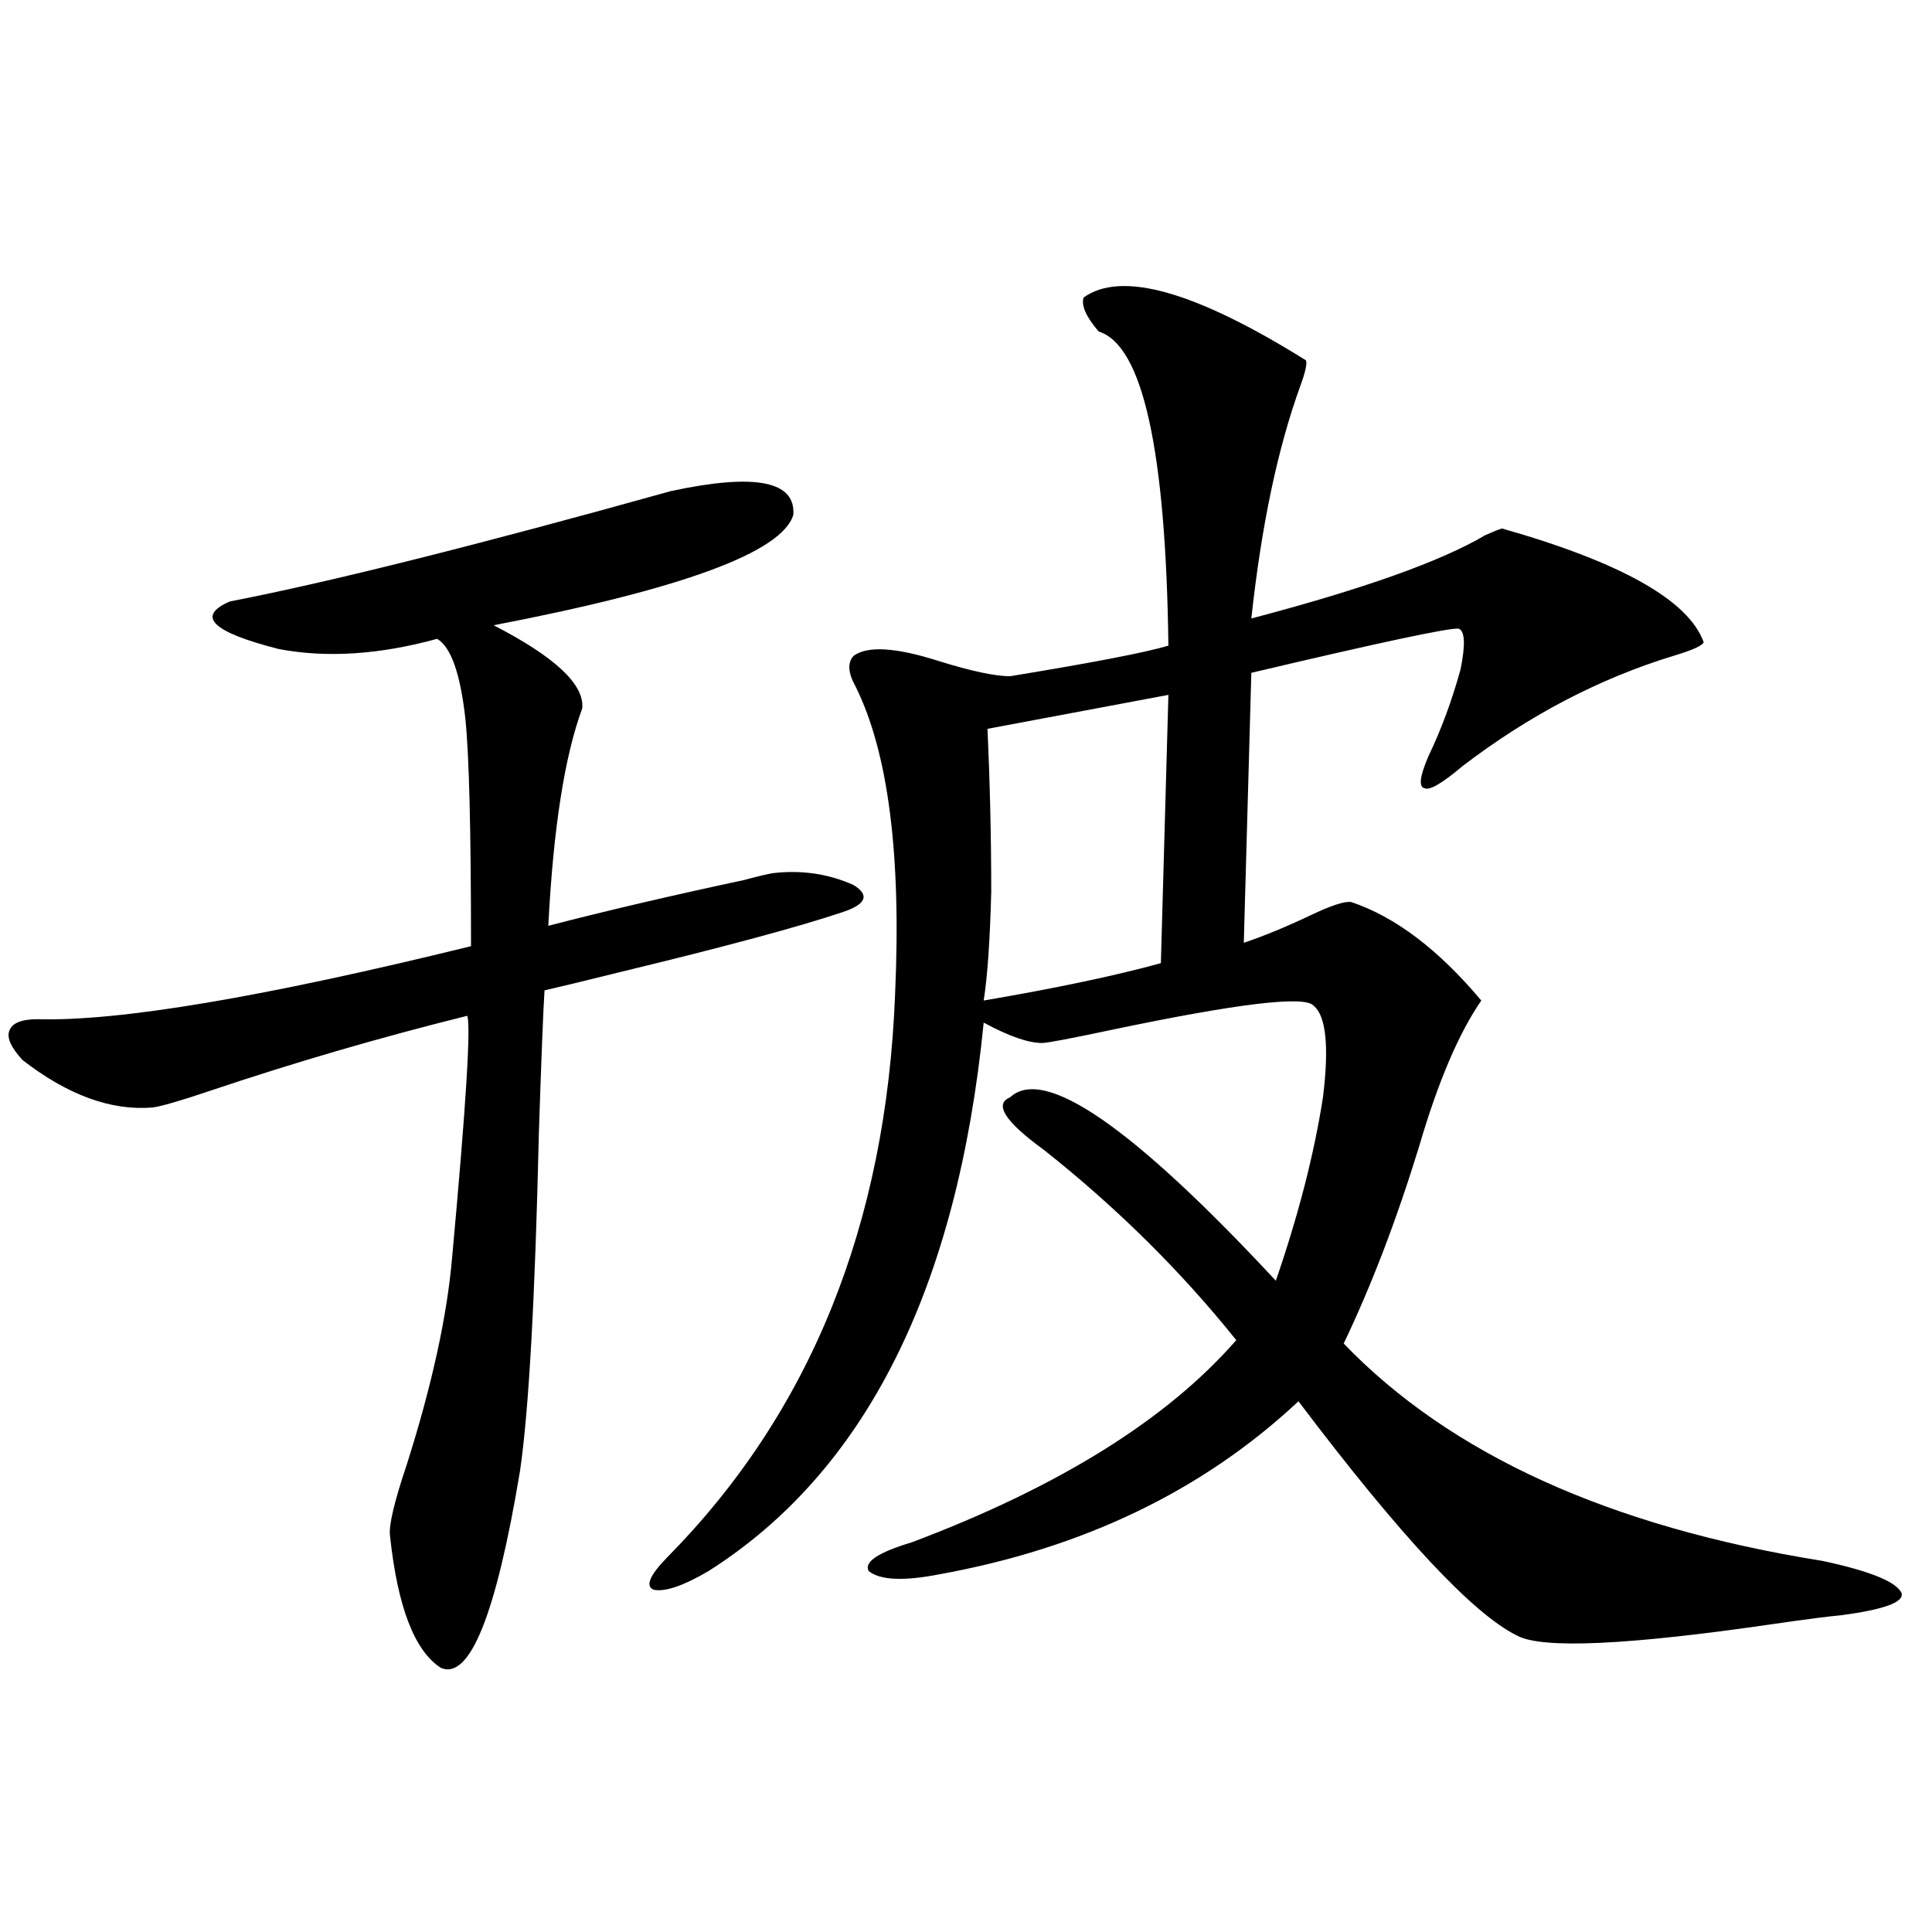<?xml version="1.0" encoding="utf-8"?>
<!-- Generator: Adobe Illustrator 16.0.0, SVG Export Plug-In . SVG Version: 6.00 Build 0)  -->
<!DOCTYPE svg PUBLIC "-//W3C//DTD SVG 1.1//EN" "http://www.w3.org/Graphics/SVG/1.1/DTD/svg11.dtd">
<svg version="1.1" id="图层_1" xmlns="http://www.w3.org/2000/svg" xmlns:xlink="http://www.w3.org/1999/xlink" x="0px" y="0px"
	 width="1000px" height="1000px" viewBox="0 0 1000 1000" enable-background="new 0 0 1000 1000" xml:space="preserve">
<path d="M347.211,254.199c43.566-9.365,64.709-5.273,63.413,12.305c-5.854,19.336-57.56,38.384-155.118,57.129
	c31.859,16.411,47.148,30.762,45.853,43.066c-9.115,24.609-14.969,62.114-17.561,112.5c29.268-7.607,63.078-15.518,101.461-23.73
	c6.494-1.758,11.372-2.925,14.634-3.516c14.954-1.758,28.933,0.303,41.95,6.152c8.445,5.273,6.494,9.971-5.854,14.063
	c-22.773,7.622-60.821,17.881-114.144,30.762c-18.871,4.697-32.194,7.91-39.999,9.668c-0.655,9.971-1.631,34.58-2.927,73.828
	c-1.951,85.557-5.213,143.853-9.756,174.902c-12.362,74.405-26.021,108.395-40.975,101.953
	c-13.658-8.789-22.438-31.641-26.341-68.555c-0.655-5.273,2.271-17.578,8.78-36.914c13.003-41.006,20.808-76.753,23.414-107.227
	c7.149-77.92,9.756-119.531,7.805-124.805c-44.877,11.138-89.113,24.033-132.68,38.672c-15.609,5.273-25.7,8.213-30.243,8.789
	c-21.463,1.758-43.901-6.44-67.315-24.609c-5.854-6.44-8.14-11.426-6.829-14.941c1.296-4.092,6.174-6.152,14.634-6.152
	c42.271,1.182,117.07-11.426,224.385-37.793c0-59.766-0.976-99.014-2.927-117.773c-2.606-23.428-7.484-37.202-14.634-41.309
	c-29.923,8.213-57.239,9.971-81.949,5.273c-34.48-8.789-42.926-16.987-25.365-24.609
	C170.295,301.372,246.391,282.324,347.211,254.199z M560.864,154.004c19.512-14.063,57.88-3.213,115.119,32.52
	c0.641,1.758-0.335,6.152-2.927,13.184c-11.707,32.231-20.167,72.373-25.365,120.41c57.88-15.229,98.199-29.58,120.973-43.066
	c3.902-1.758,6.829-2.925,8.78-3.516c61.782,17.578,96.583,37.217,104.388,58.887c-0.655,1.758-5.854,4.106-15.609,7.031
	c-38.383,11.729-74.8,30.762-109.266,57.129c-10.411,8.789-16.92,12.607-19.512,11.426c-3.262-0.576-2.606-6.152,1.951-16.699
	c6.494-13.472,12.027-28.413,16.585-44.824c2.592-12.881,2.271-19.912-0.976-21.094c-4.558-0.576-40.334,7.031-107.314,22.852
	l-3.902,139.746c10.396-3.516,21.783-8.198,34.146-14.063c11.052-5.273,18.201-7.607,21.463-7.031
	c22.759,7.622,45.197,24.609,67.315,50.977c-11.707,17.002-22.438,42.188-32.194,75.586c-11.707,38.096-24.725,72.07-39.023,101.953
	c55.273,57.432,137.878,94.922,247.799,112.5c24.71,5.273,38.368,10.85,40.975,16.699c1.296,4.684-9.115,8.487-31.219,11.426
	c-6.509,0.577-17.896,2.047-34.146,4.395c-76.096,11.124-120.652,13.184-133.655,6.152
	c-22.773-11.137-60.486-51.553-113.168-121.289c-49.435,46.294-111.552,76.177-186.337,89.648
	c-18.216,3.516-30.243,2.939-36.097-1.758c-2.606-4.683,4.878-9.668,22.438-14.941c76.096-28.701,132.024-63.569,167.801-104.59
	c-28.627-35.732-61.797-68.555-99.51-98.438c-20.167-14.639-26.021-23.73-17.561-27.246c17.561-16.396,63.413,15.244,137.558,94.922
	c11.707-33.975,19.832-65.615,24.39-94.922c3.247-26.367,1.616-42.188-4.878-47.461c-4.558-5.273-39.023-1.167-103.412,12.305
	c-22.118,4.697-34.48,7.031-37.072,7.031c-7.164,0-17.24-3.516-30.243-10.547c-13.658,137.7-61.142,232.334-142.436,283.887
	c-13.018,7.622-22.438,10.85-28.292,9.668c-4.558-1.758-2.286-7.319,6.829-16.699c74.145-74.995,113.488-172.266,118.046-291.797
	c3.247-72.07-3.582-125.093-20.487-159.082c-3.902-7.031-4.237-12.305-0.976-15.82c7.149-5.273,21.783-4.395,43.901,2.637
	c16.905,5.273,29.268,7.91,37.072,7.91c42.926-7.031,70.242-12.305,81.949-15.82c-1.311-101.362-13.338-155.566-36.097-162.598
	C562.16,163.975,559.554,158.11,560.864,154.004z M604.766,359.668l-93.656,17.578c1.296,28.125,1.951,56.25,1.951,84.375
	c-0.655,25.2-1.951,43.945-3.902,56.25c37.713-6.44,68.291-12.881,91.705-19.336L604.766,359.668z"/>
</svg>
